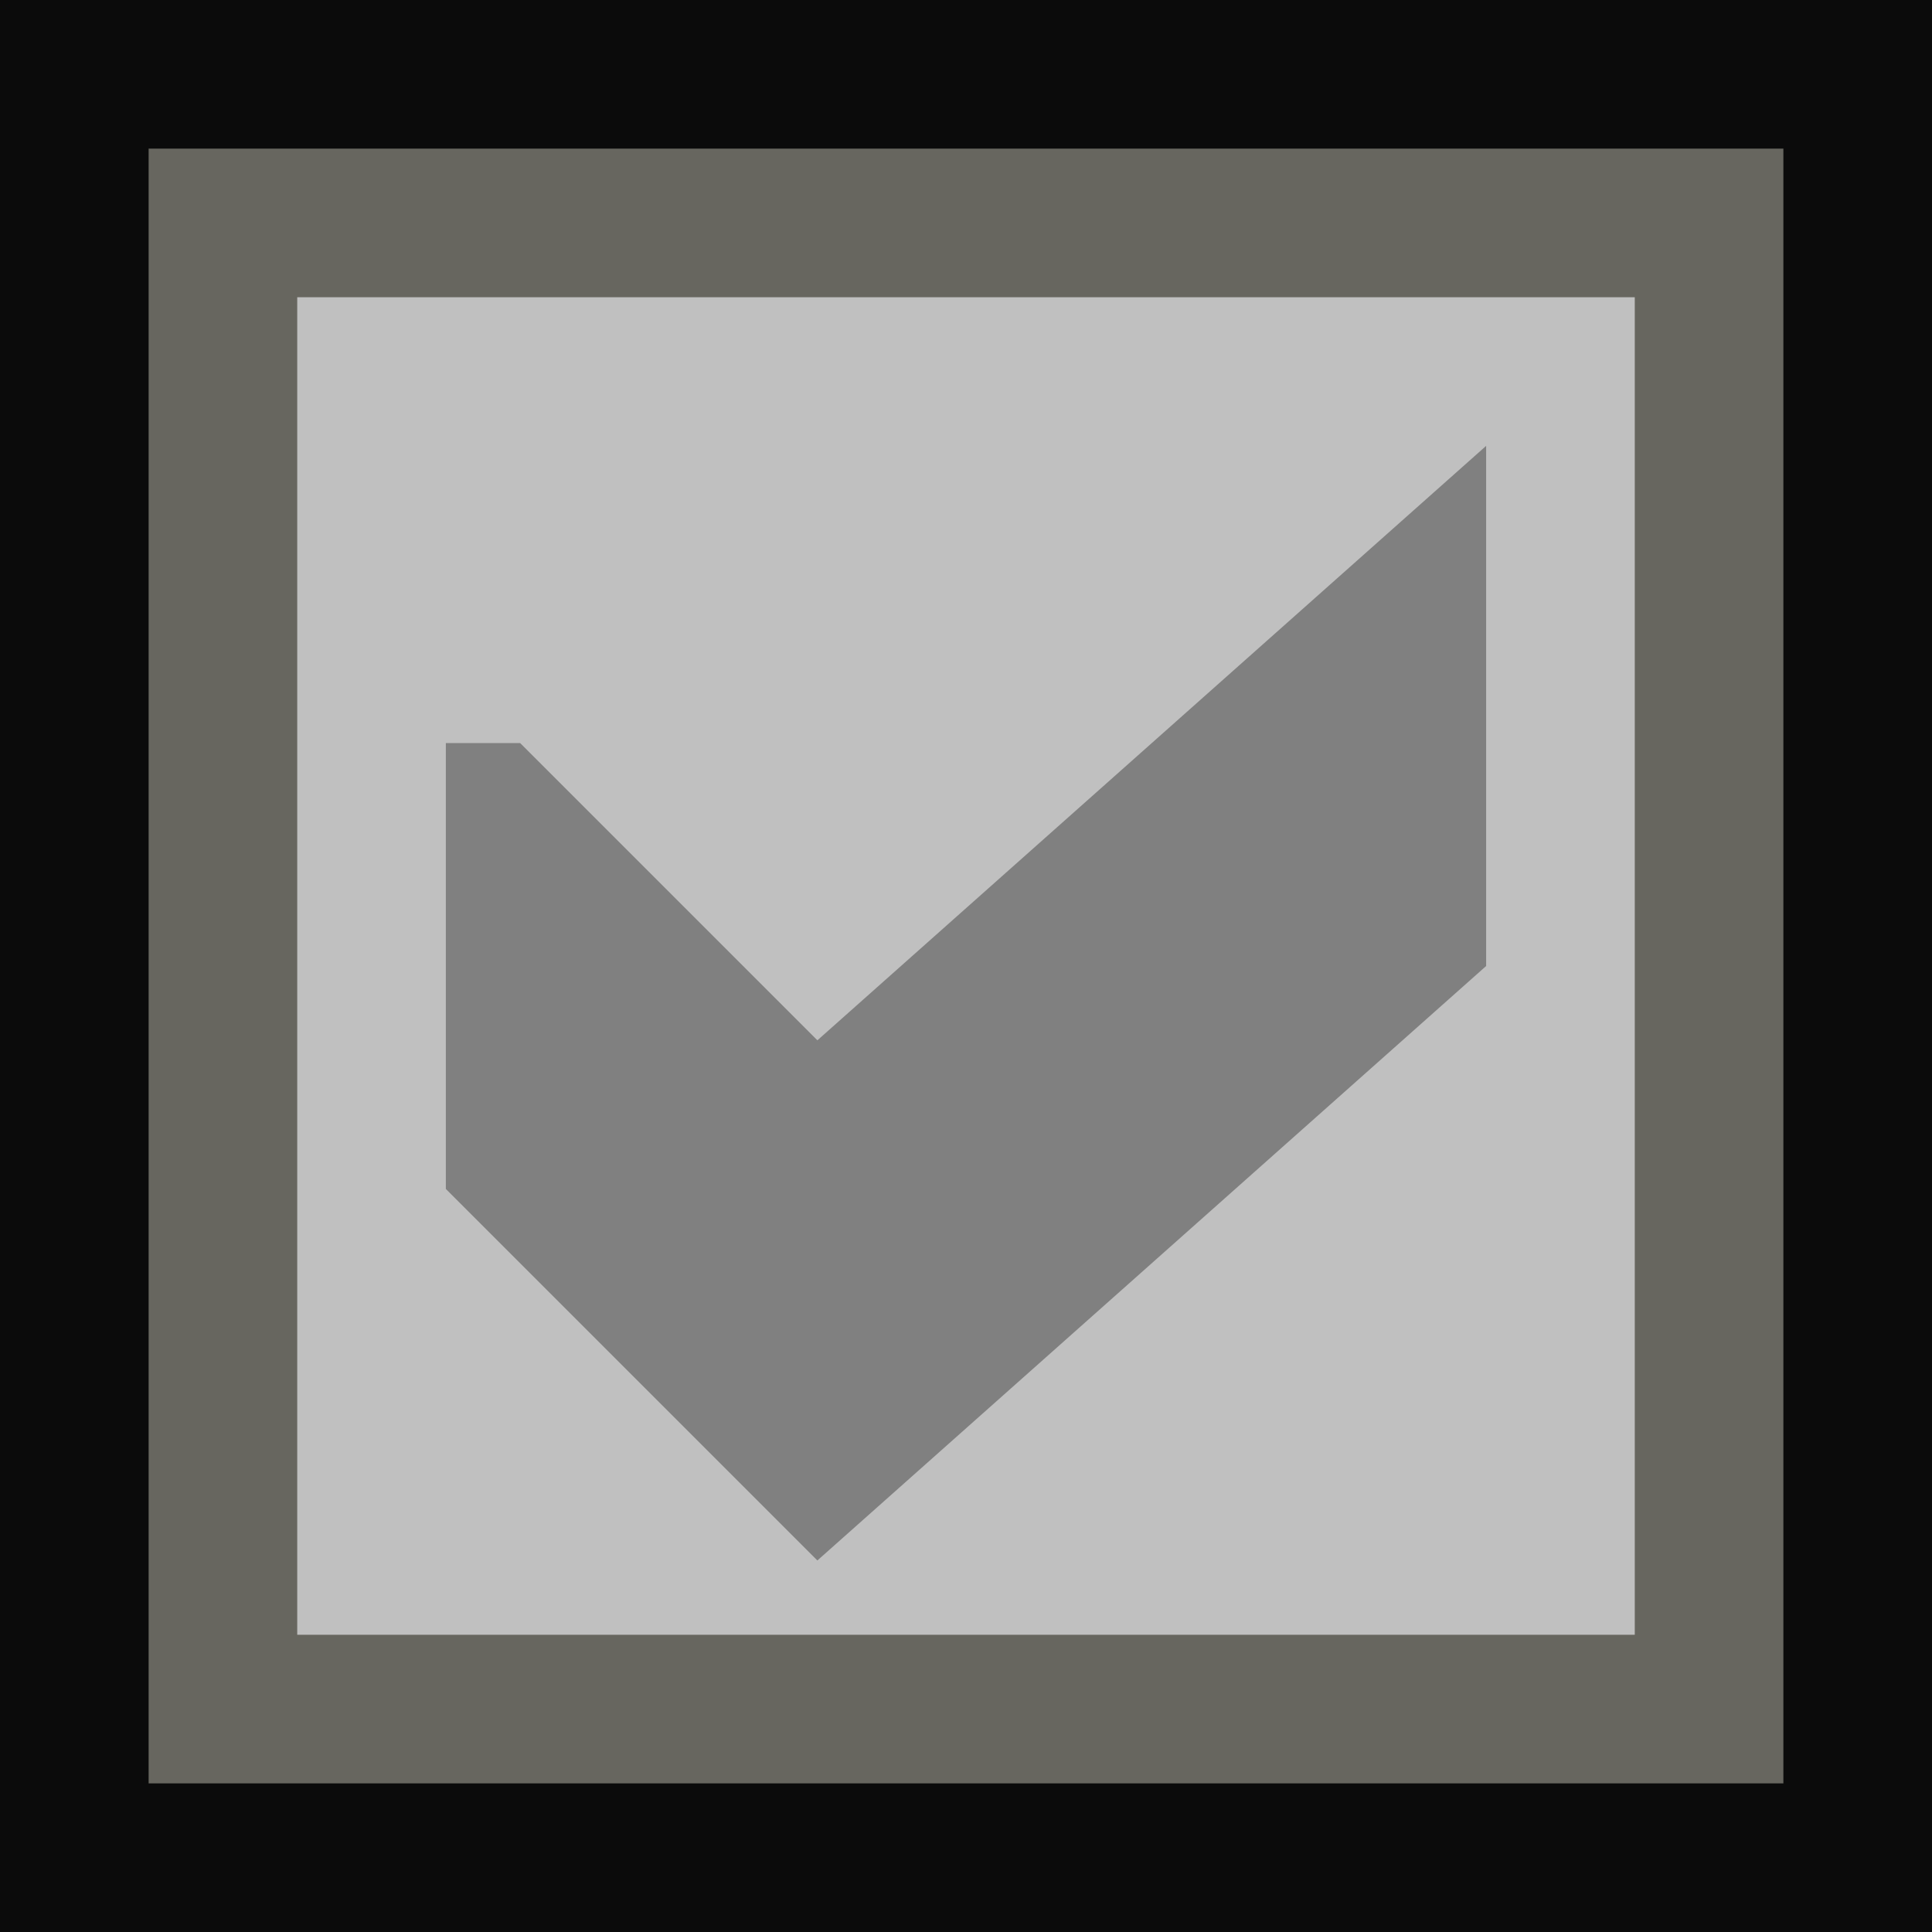 <svg height="13" viewBox="0 0 13 13" width="13" xmlns="http://www.w3.org/2000/svg"><path d="m0 0h13v13h-13z" fill="#0b0b0b"/><path d="m1 1h11v11h-11z" fill="#67665f"/><path d="m2 2h9v9h-9z" fill="#c0c0c0"/><path d="m3 5v3l2.5 2.5 4.5-4v-3.5l-4.5 4-2-2z" fill="#808080"/></svg>